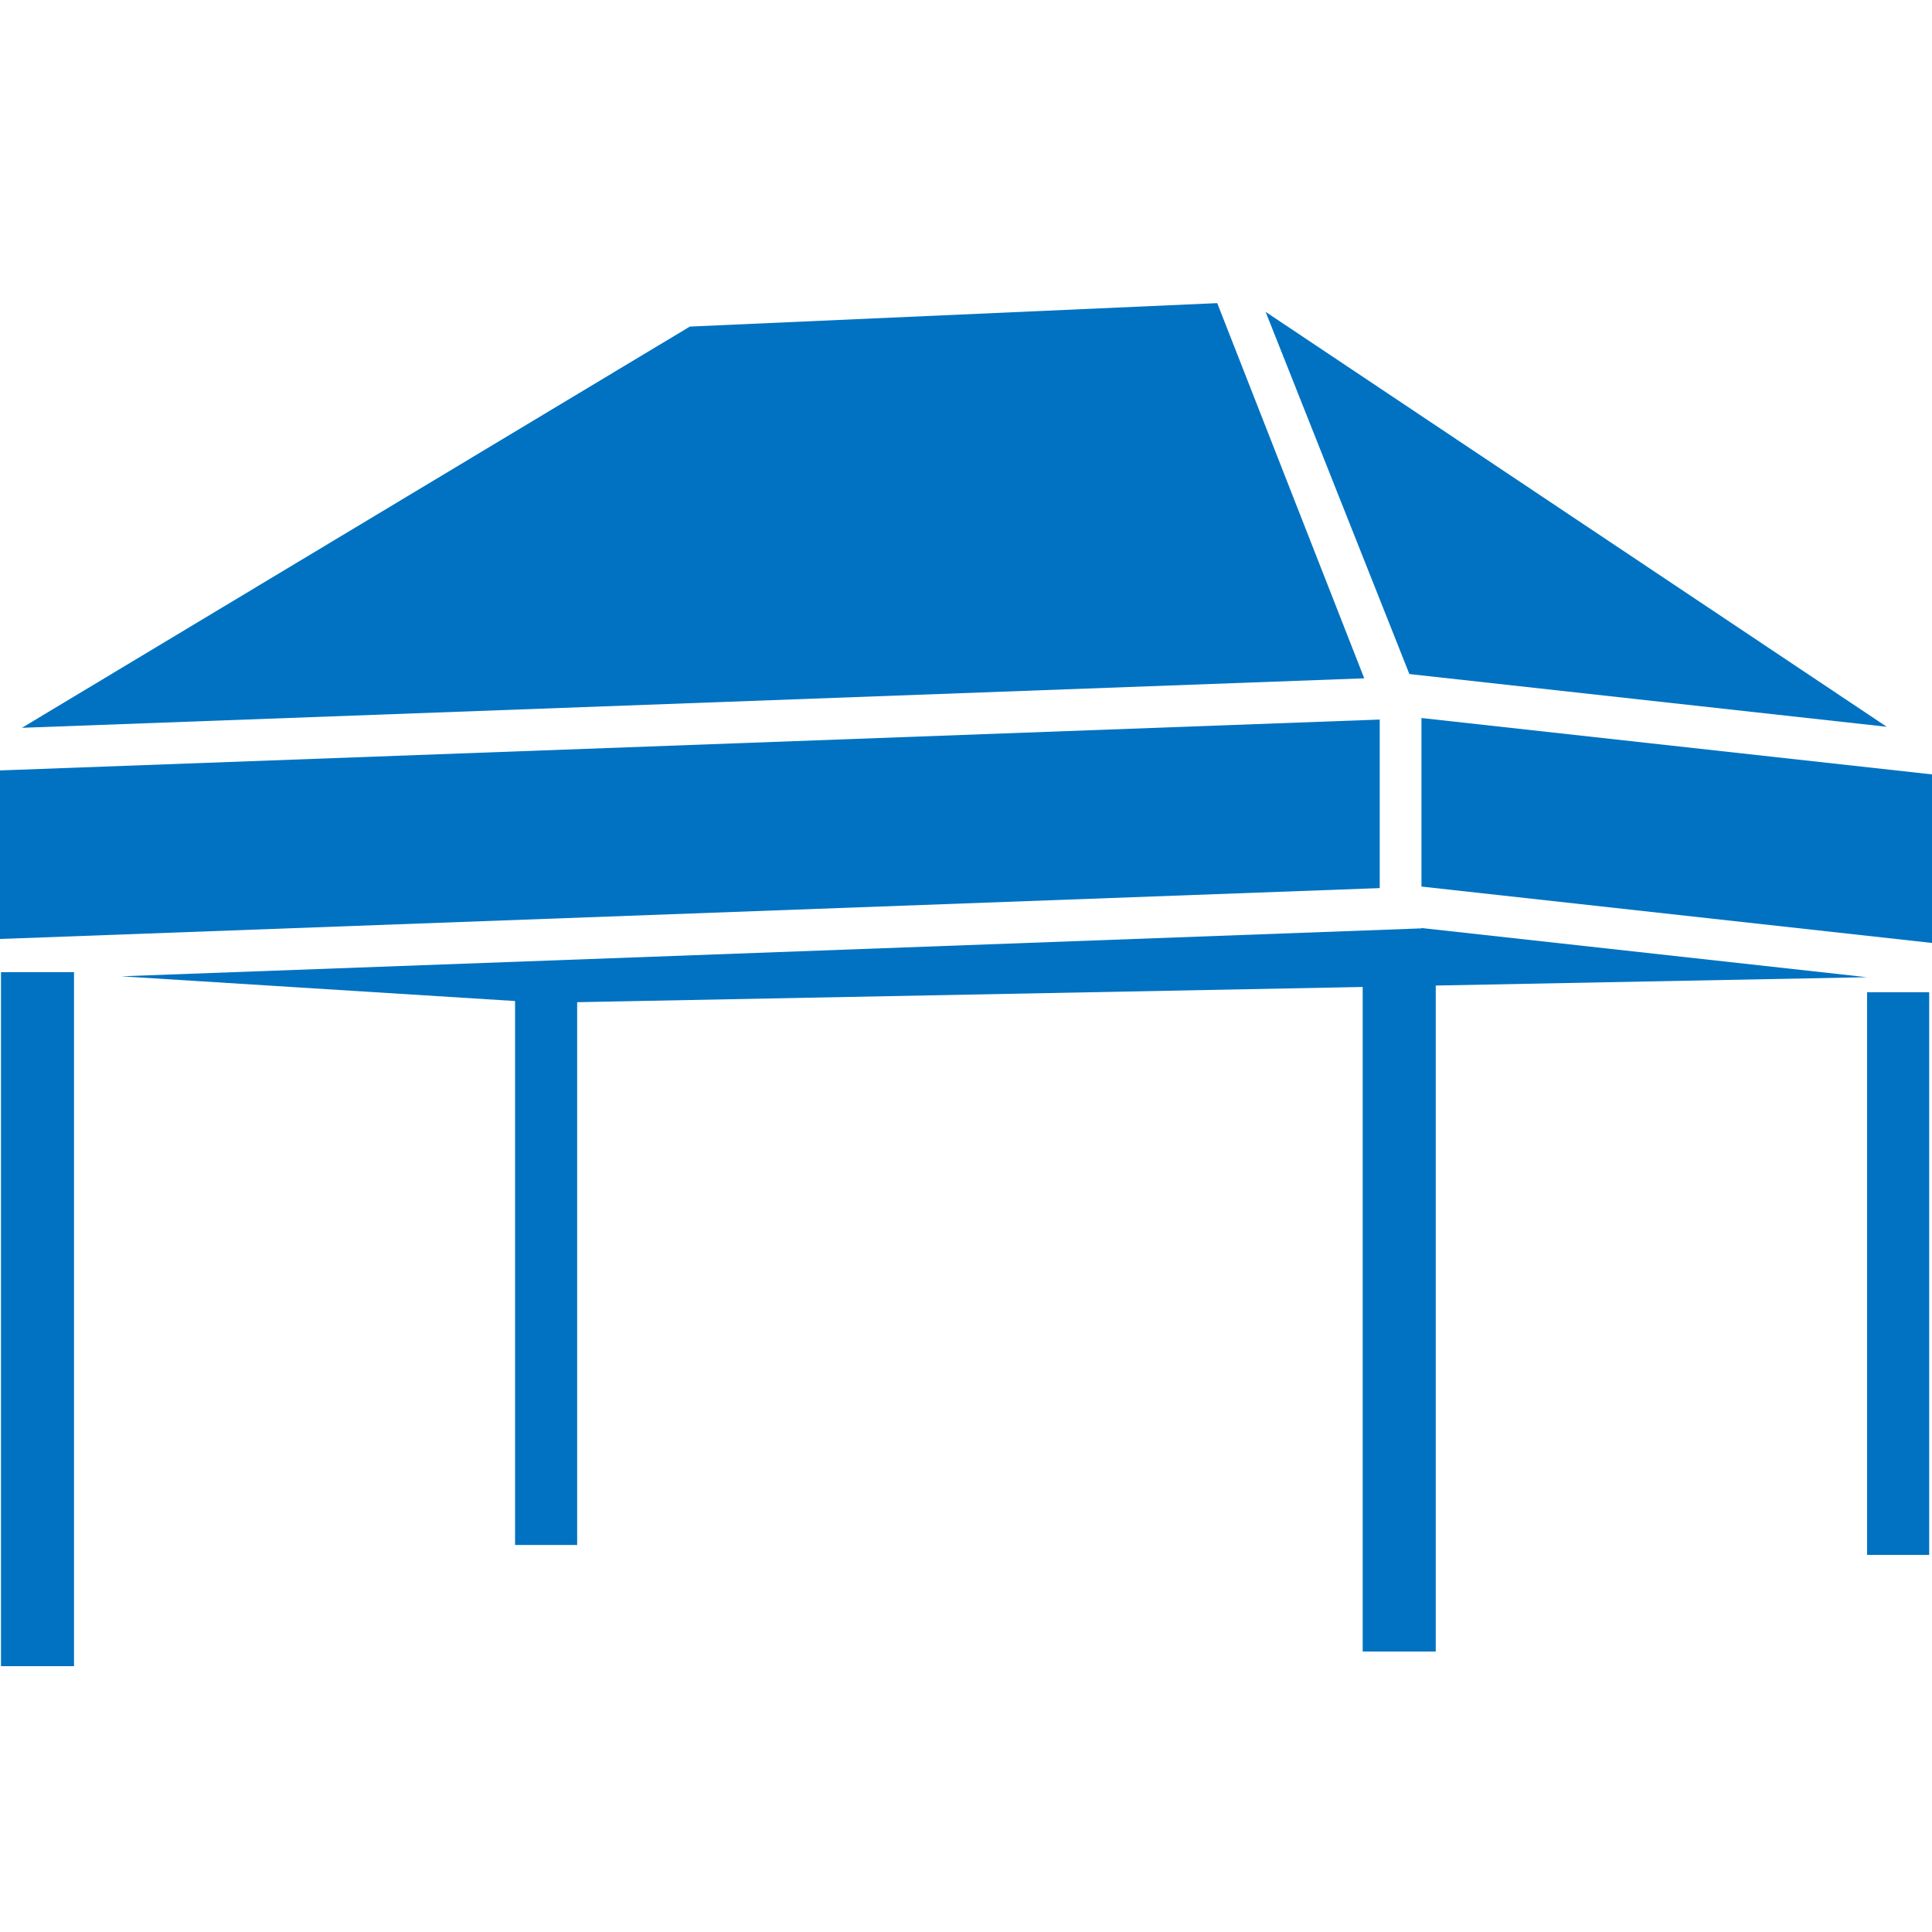 <svg width="529" height="529" viewBox="0 0 529 529" fill="none" xmlns="http://www.w3.org/2000/svg">
<g clip-path="url(#clip0_1759_2)">
<path d="M389.21 196.6V242.75L529.03 258.19V212.04L389.21 196.6Z" fill="#0072C1"/>
<path d="M377.78 243.17L0 257.1V210.95L377.78 197.02V243.17Z" fill="#0072C1"/>
<path d="M528.23 271.69H511.23V425.75H528.23V271.69Z" fill="#0072C1"/>
<path d="M20.27 266.19H0.27V456.21H20.27V266.19Z" fill="#0072C1"/>
<path d="M516.61 199L346.54 85.39L385.9 184.56L516.61 199Z" fill="#0072C1"/>
<path d="M333.29 83L188.89 89.42L6.01 199.28L373.54 185.73L333.29 83Z" fill="#0072C1"/>
<path d="M389.21 254.1V254.2L33.19 267.32L141.03 274.09V423.03H158.03V274.41L373.12 270.24V452.21H393.12V269.85L511.17 267.57L389.21 254.1Z" fill="#0072C1"/>
</g>
<defs>
<clipPath id="clip0_1759_2">
<rect width="529" height="529" fill="white"/>
</clipPath>
</defs>
</svg>
